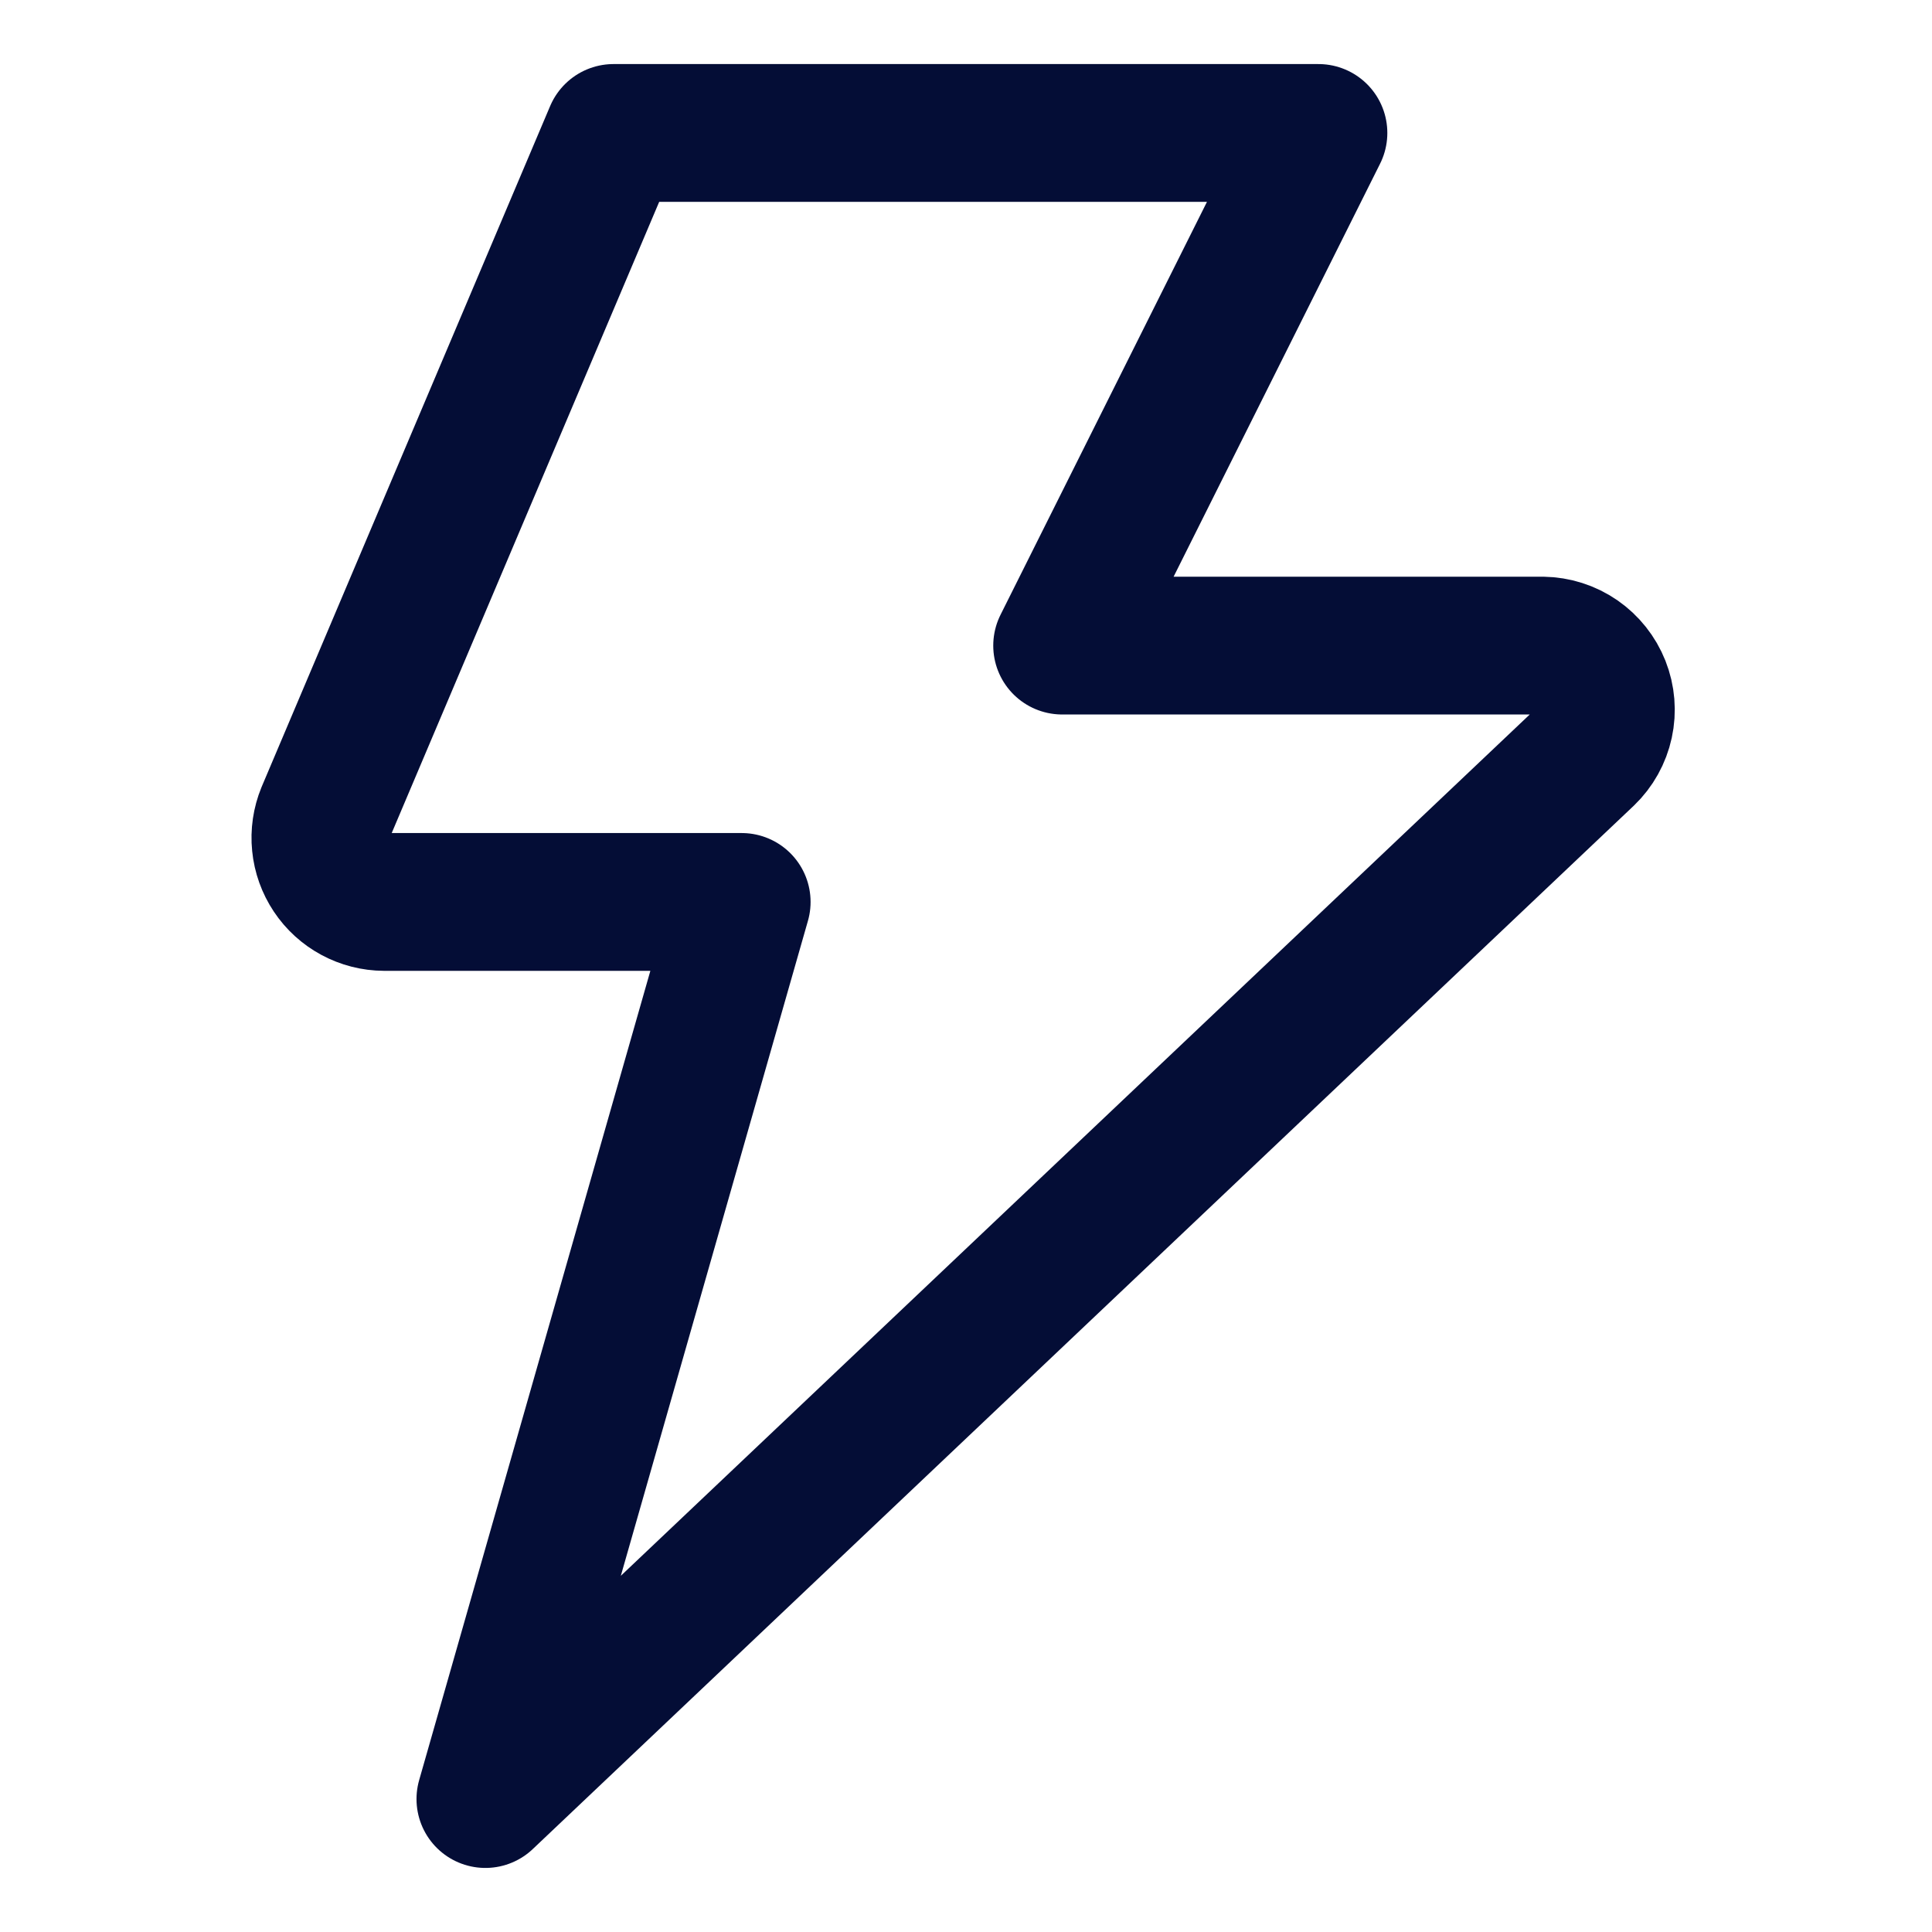 <svg xmlns="http://www.w3.org/2000/svg" fill="none" viewBox="-1.355 -1.355 38 38" id="Flash-1--Streamline-Core" height="38" width="38">
  <desc>
    Flash 1 Streamline Icon: https://streamlinehq.com
  </desc>
  <g id="flash-1--flash-power-connect-charge-electricity-lightning">
    <path id="Vector" stroke="#040d36" stroke-linecap="round" stroke-linejoin="round" d="M10.713 1.26 5.041 14.645c-0.078 0.191 -0.109 0.398 -0.088 0.604 0.02 0.205 0.091 0.403 0.205 0.574 0.114 0.172 0.269 0.313 0.451 0.411 0.182 0.098 0.385 0.15 0.591 0.151h7.033l-5.041 17.645 21.653 -20.519c0.18 -0.173 0.304 -0.396 0.357 -0.64 0.053 -0.244 0.032 -0.498 -0.06 -0.731 -0.092 -0.232 -0.251 -0.432 -0.456 -0.574 -0.206 -0.142 -0.449 -0.219 -0.698 -0.223H19.536l5.041 -10.083h-13.864Z" stroke-width="2.71"></path>
  </g>
</svg>